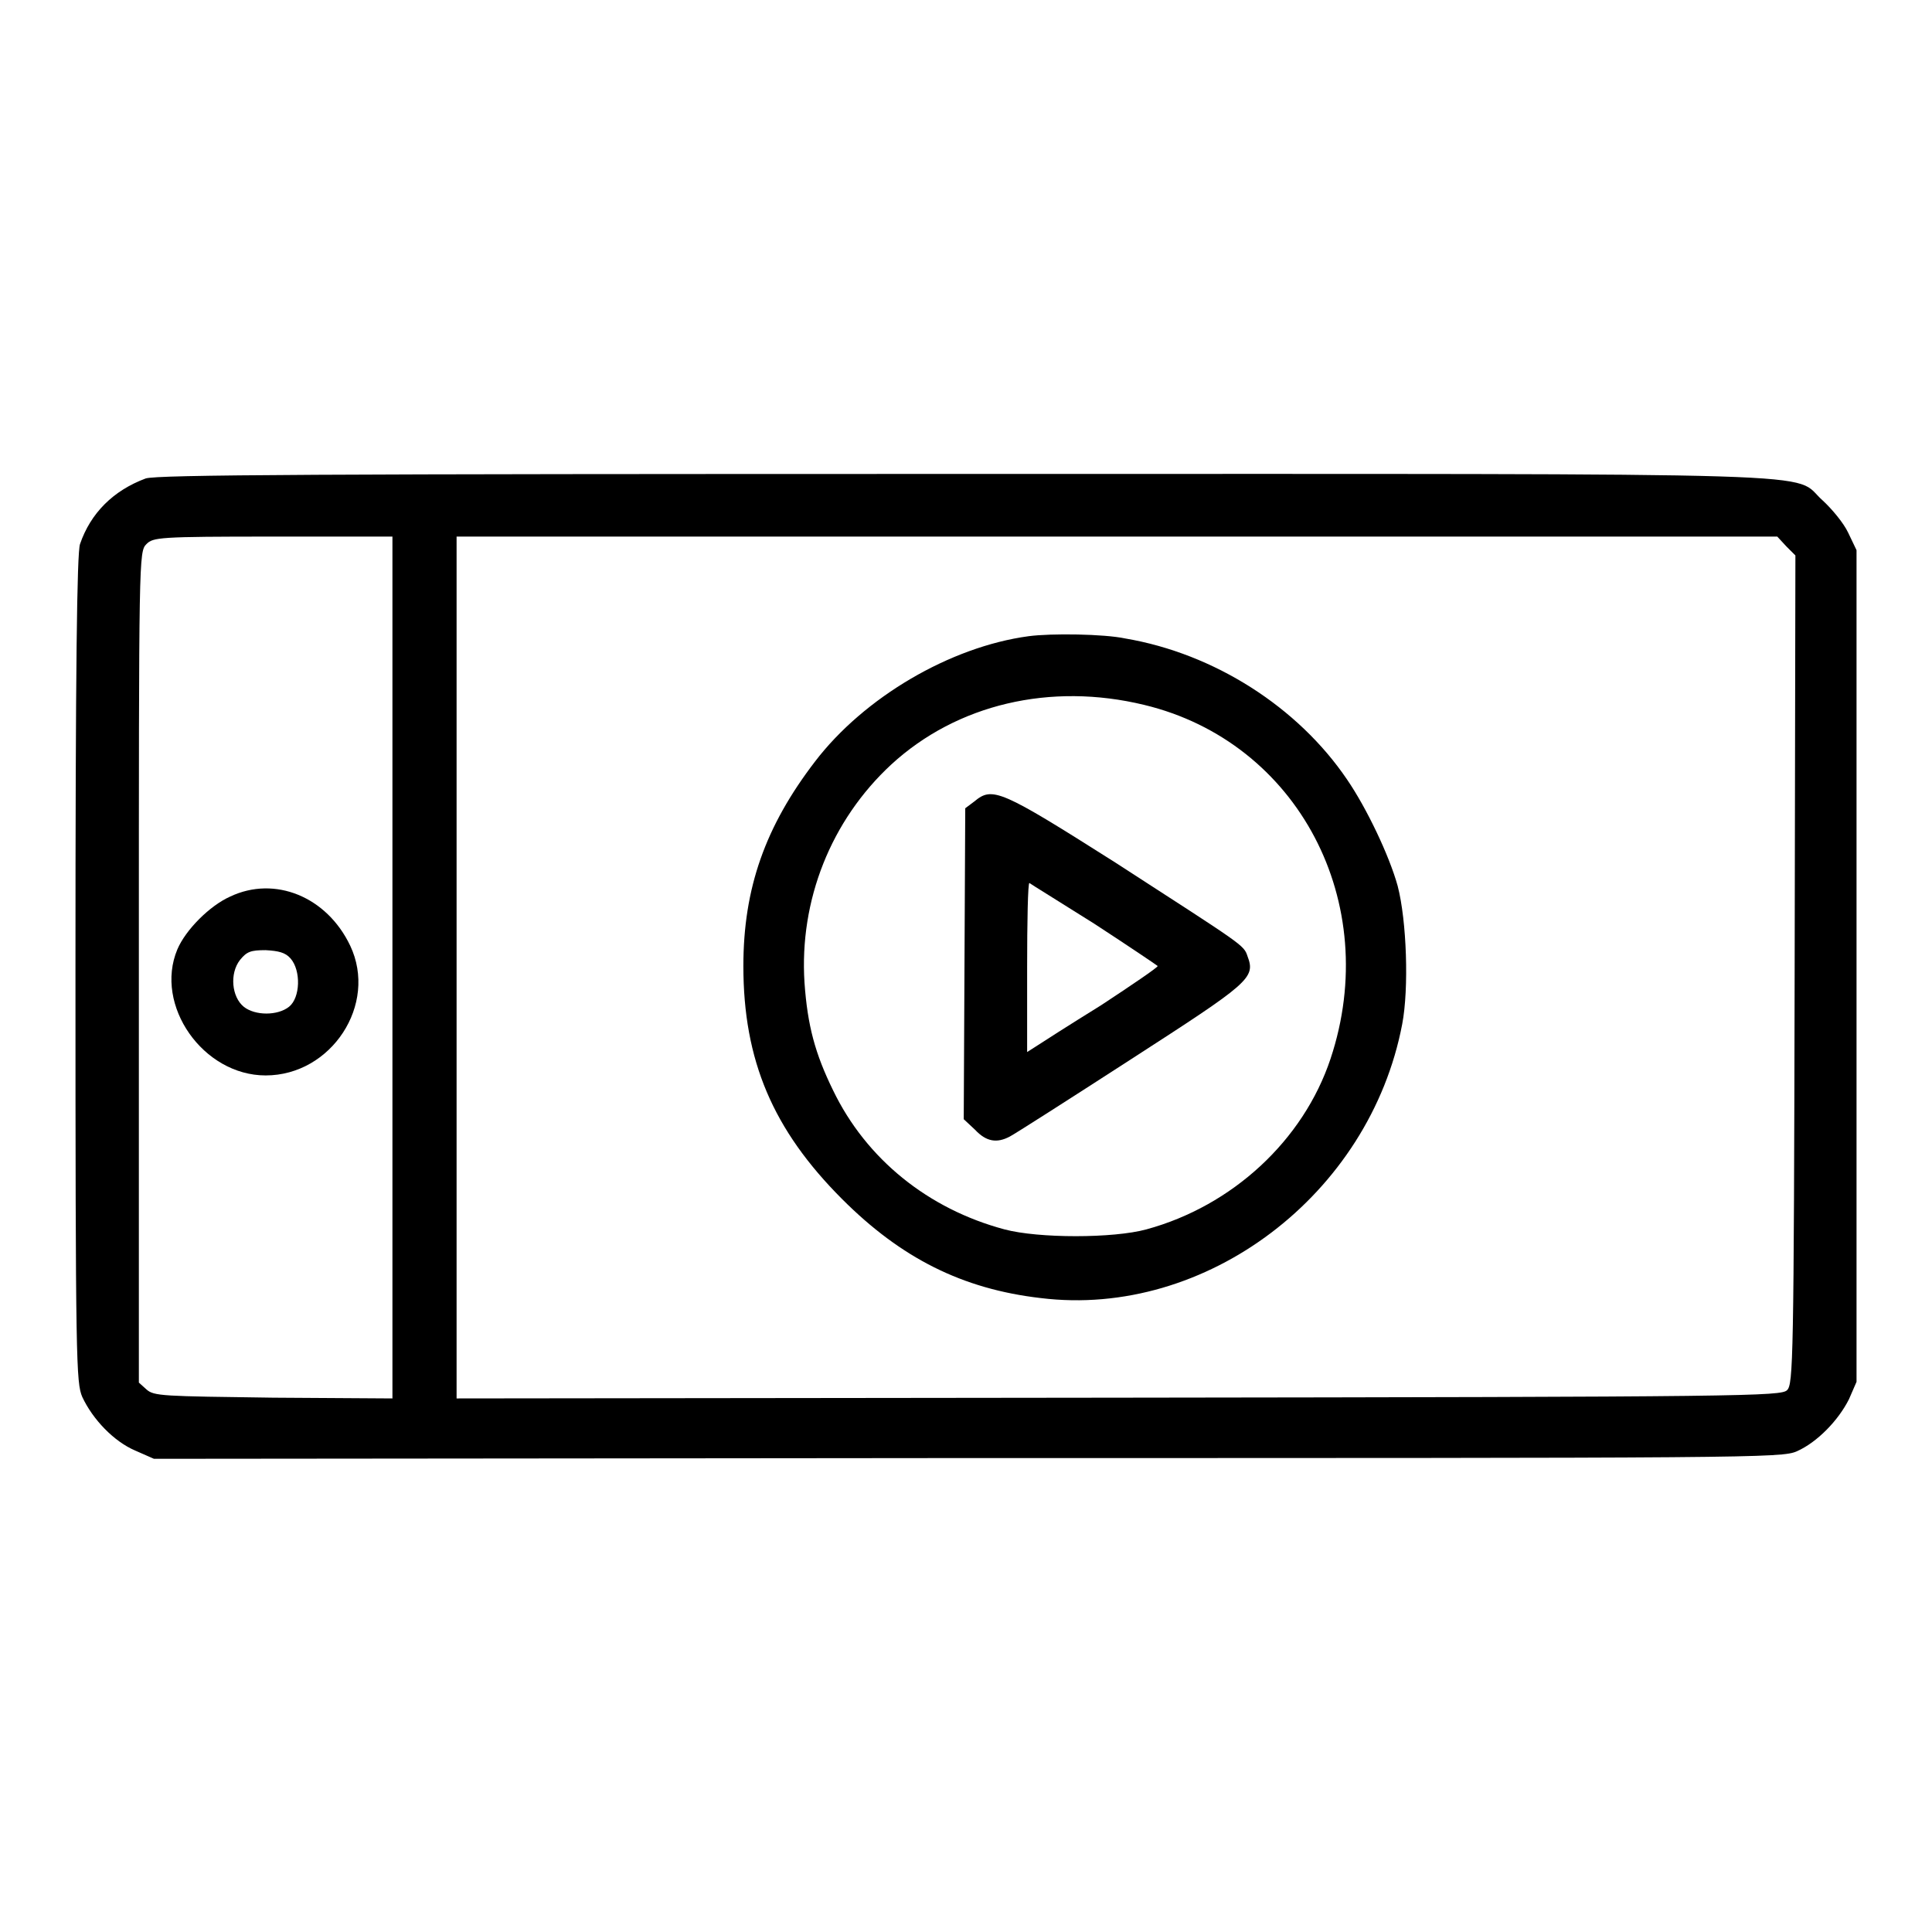 <?xml version="1.0" encoding="utf-8"?>
<!-- Svg Vector Icons : http://www.onlinewebfonts.com/icon -->
<!DOCTYPE svg PUBLIC "-//W3C//DTD SVG 1.1//EN" "http://www.w3.org/Graphics/SVG/1.1/DTD/svg11.dtd">
<svg version="1.1" xmlns="http://www.w3.org/2000/svg" xmlns:xlink="http://www.w3.org/1999/xlink" x="0px" y="0px" viewBox="0 0 256 256" enable-background="new 0 0 256 256" xml:space="preserve">
<g><g><g><path fill="#000000" d="M19.3,63.4C15,65,12,68,10.6,72.1c-0.4,1.2-0.6,16.2-0.6,56.3c0,52.4,0.1,54.8,0.9,56.7c1.4,3,4.2,5.9,7,7.1l2.5,1.1l107.8-0.1c104.1,0,107.9,0,109.9-0.9c2.7-1.2,5.5-4.1,6.9-6.9l1-2.3V128V72.9l-1.1-2.3c-0.6-1.3-2.2-3.2-3.4-4.3c-4.3-3.8,5.5-3.5-113.6-3.5C41.9,62.8,20.8,62.9,19.3,63.4z M52,128.2v57.1l-15.8-0.1c-14.7-0.2-15.8-0.2-16.8-1.1l-1-0.9v-55.1c0-54.4,0-55,1-56c0.9-0.9,1.6-1,16.8-1H52V128.2z M236.7,72.4l1.2,1.2l-0.1,54.9c-0.1,51.9-0.2,54.9-1,55.7c-0.8,0.8-5.1,0.9-88.6,1l-87.7,0.1v-57.1V71.1h87.5h87.5L236.7,72.4z"/><path fill="#000000" d="M30.5,118.8c-2.7,1.2-5.9,4.4-7,7c-3.1,7.4,3.4,16.7,11.7,16.7c8.7,0,14.9-9.4,11.2-17.2C43.3,118.8,36.4,116,30.5,118.8z M38.5,127c1.4,1.6,1.3,5.2-0.2,6.4c-1.5,1.2-4.5,1.2-6,0c-1.6-1.3-1.9-4.4-0.5-6.2c0.9-1.1,1.4-1.3,3.4-1.3C36.9,126,37.8,126.2,38.5,127z"/><path fill="#000000" d="M136.3,84.3c-10.4,1.4-21.8,8.1-28.3,16.6c-6.6,8.6-9.5,16.8-9.5,27.1c0,12.5,3.9,21.7,13.1,30.9c7.8,7.8,15.9,11.9,26.3,13.1c21.9,2.7,43.6-13.7,47.9-36.3c0.9-4.7,0.6-13.7-0.6-18.3c-1.1-4-4.1-10.3-6.7-14.1c-6.5-9.6-17.6-16.7-29.4-18.7C146.3,84,139.3,83.9,136.3,84.3z M151.6,93.4c20.4,4.9,31.6,26.2,24.7,46.9c-3.6,10.8-13,19.5-24.4,22.6c-4.4,1.2-14.3,1.2-18.8,0c-10.1-2.7-18.3-9.3-22.7-18.4c-2.4-4.9-3.4-8.6-3.8-14.3c-0.7-10.9,3.5-21.5,11.5-28.9C126.8,93.3,139.2,90.4,151.6,93.4z"/><path fill="#000000" d="M129.1,106.2l-1.2,0.9l-0.1,20.6l-0.1,20.6l1.5,1.4c1.5,1.6,2.9,1.8,4.6,0.9c0.6-0.3,7.8-4.9,16-10.2c15.8-10.2,16.6-10.8,15.5-13.7c-0.5-1.5-0.5-1.4-17.5-12.4C132.5,104.6,131.5,104.2,129.1,106.2z M145,122.4c4.6,3,8.3,5.5,8.4,5.6c0,0.2-3.4,2.5-7.5,5.2c-4.2,2.6-8.1,5.1-8.7,5.5l-1.1,0.7v-11.2c0-6.1,0.1-11.2,0.3-11.2C136.5,117.1,140.4,119.5,145,122.4z"/></g></g></g>
</svg>